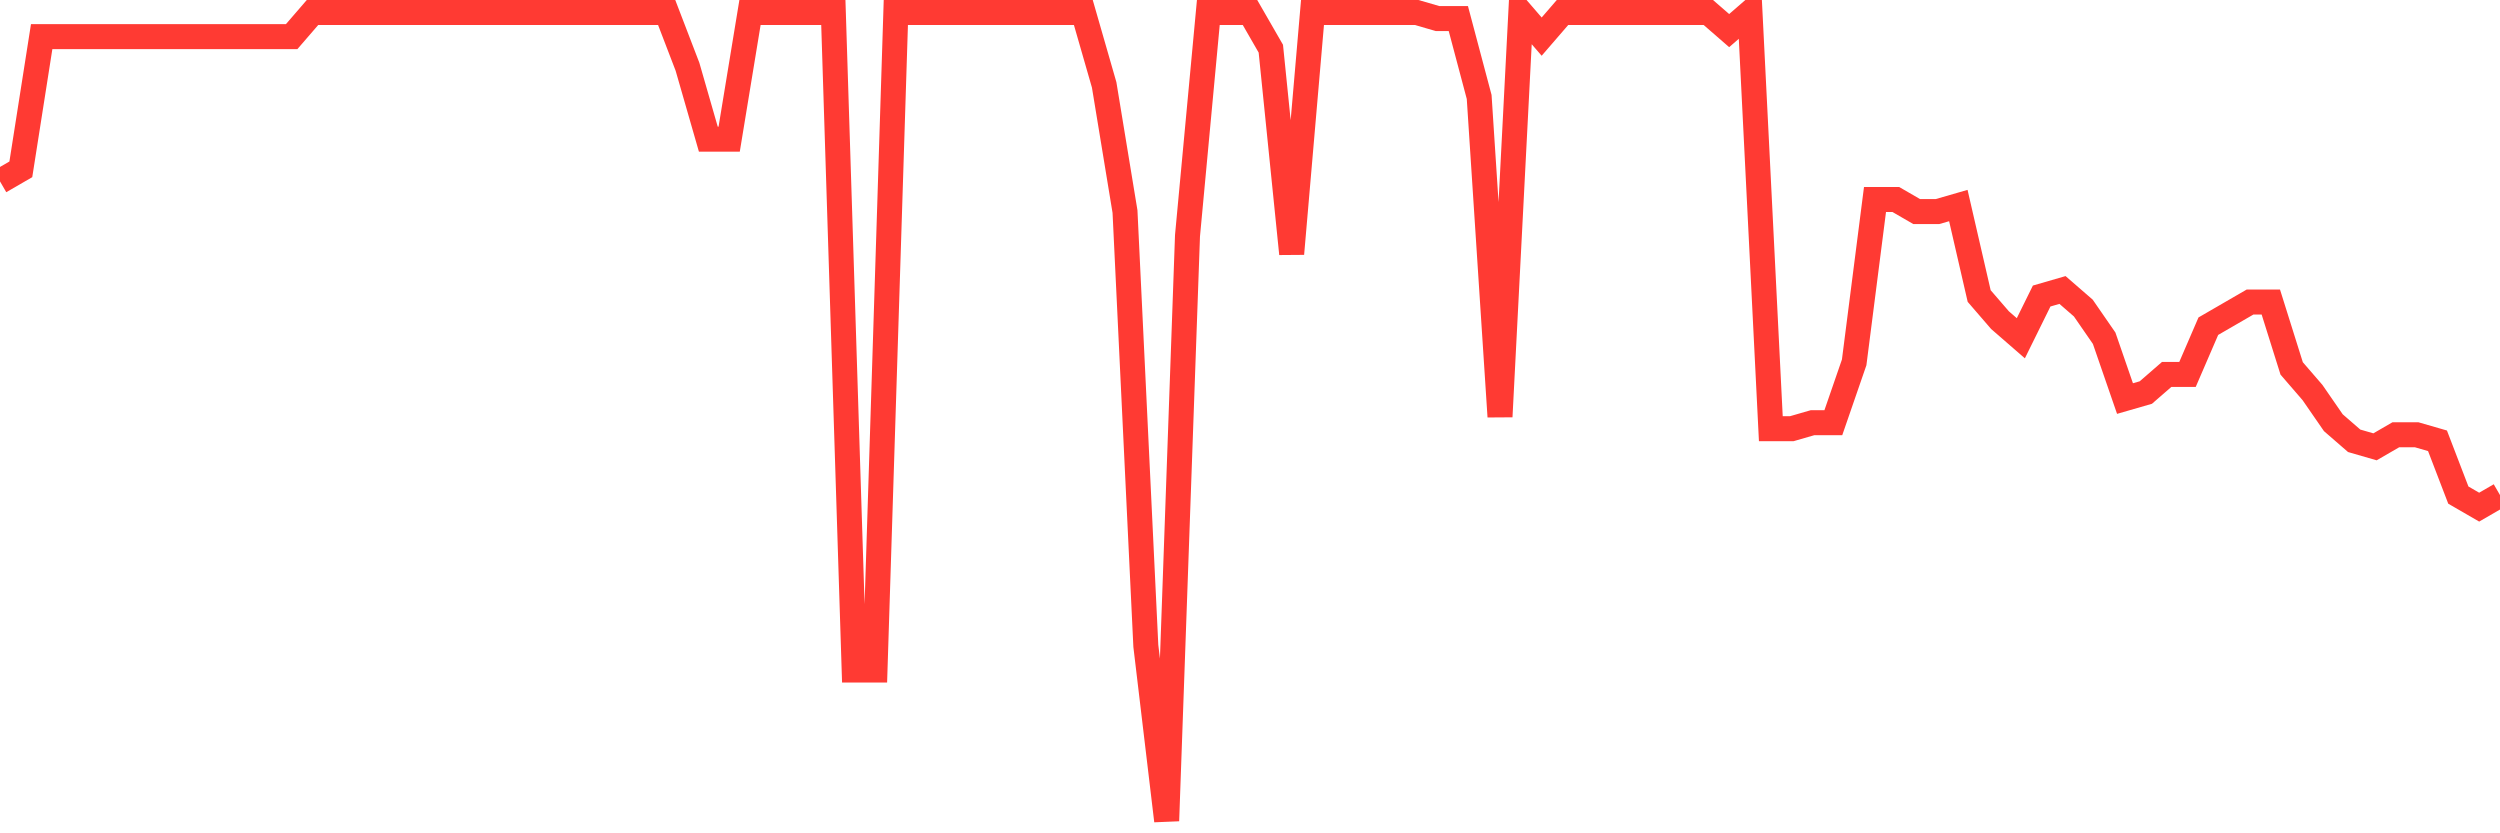 <svg
  xmlns="http://www.w3.org/2000/svg"
  xmlns:xlink="http://www.w3.org/1999/xlink"
  width="120"
  height="40"
  viewBox="0 0 120 40"
  preserveAspectRatio="none"
>
  <polyline
    points="0,8.707 1,8.128 2,1.758 3,1.758 4,1.758 5,1.758 6,1.758 7,1.758 8,1.758 9,1.758 10,1.758 11,1.758 12,1.758 13,1.758 14,1.758 15,0.6 16,0.6 17,0.6 18,0.6 19,0.6 20,0.6 21,0.6 22,0.6 23,0.6 24,0.6 25,0.6 26,0.6 27,0.6 28,0.6 29,0.6 30,0.6 31,0.6 32,0.6 33,3.206 34,6.681 35,6.681 36,0.6 37,0.6 38,0.6 39,0.6 40,0.6 41,32.161 42,32.161 43,0.6 44,0.6 45,0.6 46,0.6 47,0.6 48,0.6 49,0.6 50,0.6 51,0.6 52,0.6 53,4.075 54,10.155 55,31.003 56,39.4 57,11.313 58,0.6 59,0.6 60,0.6 61,2.337 62,12.182 63,0.6 64,0.6 65,0.6 66,0.6 67,0.6 68,0.6 69,0.89 70,0.89 71,4.654 72,20 73,0.6 74,1.758 75,0.6 76,0.6 77,0.6 78,0.6 79,0.6 80,0.6 81,0.6 82,0.6 83,1.469 84,0.6 85,20.579 86,20.579 87,20.29 88,20.29 89,17.394 90,9.576 91,9.576 92,10.155 93,10.155 94,9.866 95,14.209 96,15.367 97,16.236 98,14.209 99,13.919 100,14.788 101,16.236 102,19.131 103,18.842 104,17.973 105,17.973 106,15.657 107,15.078 108,14.499 109,14.499 110,17.684 111,18.842 112,20.29 113,21.158 114,21.448 115,20.869 116,20.869 117,21.158 118,23.764 119,24.343 120,23.764"
    fill="none"
    stroke="#ff3a33"
    stroke-width="1.2"
  >
  </polyline>
</svg>